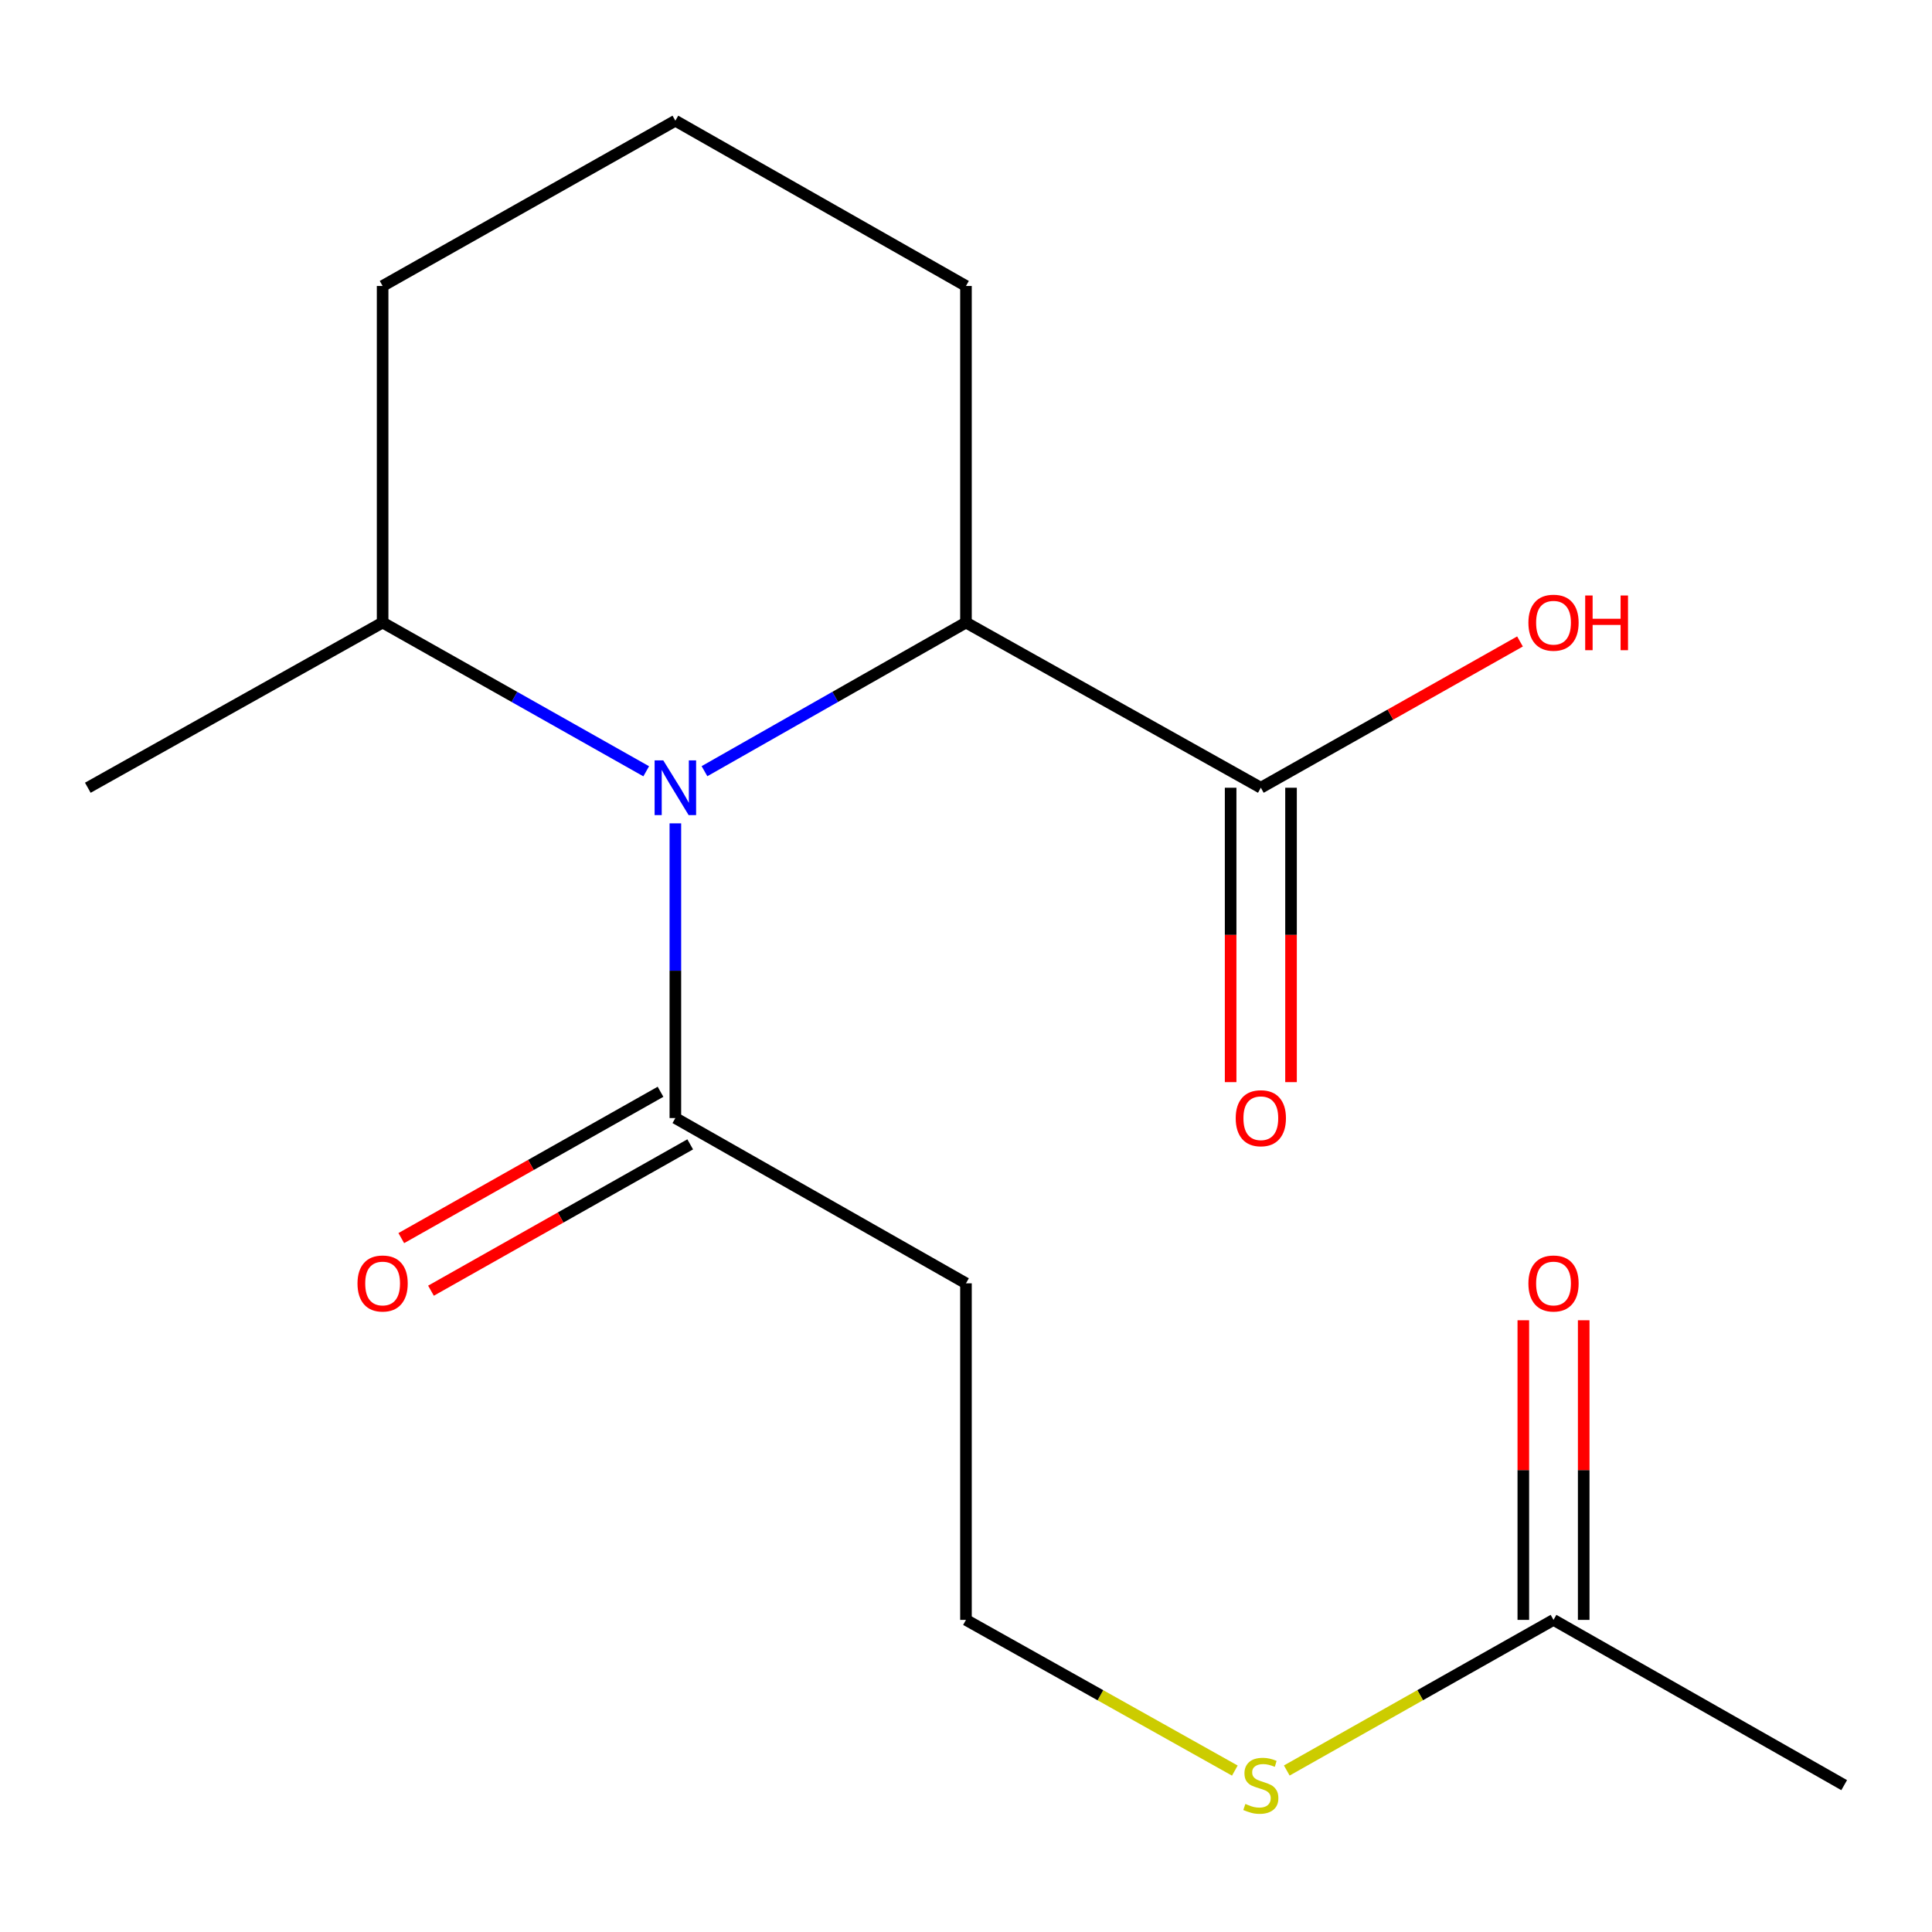 <?xml version='1.0' encoding='iso-8859-1'?>
<svg version='1.1' baseProfile='full'
              xmlns='http://www.w3.org/2000/svg'
                      xmlns:rdkit='http://www.rdkit.org/xml'
                      xmlns:xlink='http://www.w3.org/1999/xlink'
                  xml:space='preserve'
width='1000px' height='1000px' viewBox='0 0 1000 1000'>
<!-- END OF HEADER -->
<rect style='opacity:1.0;fill:#FFFFFF;stroke:none' width='1000' height='1000' x='0' y='0'> </rect>
<path class='bond-0' d='M 349.567,426.166 L 349.567,502.436' style='fill:none;fill-rule:evenodd;stroke:#0000FF;stroke-width:6px;stroke-linecap:butt;stroke-linejoin:miter;stroke-opacity:1' />
<path class='bond-0' d='M 349.567,502.436 L 349.567,578.707' style='fill:none;fill-rule:evenodd;stroke:#000000;stroke-width:6px;stroke-linecap:butt;stroke-linejoin:miter;stroke-opacity:1' />
<path class='bond-1' d='M 364.633,399.167 L 432.308,360.697' style='fill:none;fill-rule:evenodd;stroke:#0000FF;stroke-width:6px;stroke-linecap:butt;stroke-linejoin:miter;stroke-opacity:1' />
<path class='bond-1' d='M 432.308,360.697 L 499.983,322.226' style='fill:none;fill-rule:evenodd;stroke:#000000;stroke-width:6px;stroke-linecap:butt;stroke-linejoin:miter;stroke-opacity:1' />
<path class='bond-5' d='M 334.478,399.216 L 266.259,360.721' style='fill:none;fill-rule:evenodd;stroke:#0000FF;stroke-width:6px;stroke-linecap:butt;stroke-linejoin:miter;stroke-opacity:1' />
<path class='bond-5' d='M 266.259,360.721 L 198.041,322.226' style='fill:none;fill-rule:evenodd;stroke:#000000;stroke-width:6px;stroke-linecap:butt;stroke-linejoin:miter;stroke-opacity:1' />
<path class='bond-4' d='M 349.567,578.707 L 499.983,664.247' style='fill:none;fill-rule:evenodd;stroke:#000000;stroke-width:6px;stroke-linecap:butt;stroke-linejoin:miter;stroke-opacity:1' />
<path class='bond-6' d='M 341.884,565.097 L 274.796,602.97' style='fill:none;fill-rule:evenodd;stroke:#000000;stroke-width:6px;stroke-linecap:butt;stroke-linejoin:miter;stroke-opacity:1' />
<path class='bond-6' d='M 274.796,602.97 L 207.708,640.842' style='fill:none;fill-rule:evenodd;stroke:#FF0000;stroke-width:6px;stroke-linecap:butt;stroke-linejoin:miter;stroke-opacity:1' />
<path class='bond-6' d='M 357.25,592.316 L 290.162,630.189' style='fill:none;fill-rule:evenodd;stroke:#000000;stroke-width:6px;stroke-linecap:butt;stroke-linejoin:miter;stroke-opacity:1' />
<path class='bond-6' d='M 290.162,630.189 L 223.074,668.062' style='fill:none;fill-rule:evenodd;stroke:#FF0000;stroke-width:6px;stroke-linecap:butt;stroke-linejoin:miter;stroke-opacity:1' />
<path class='bond-2' d='M 499.983,322.226 L 652.603,407.731' style='fill:none;fill-rule:evenodd;stroke:#000000;stroke-width:6px;stroke-linecap:butt;stroke-linejoin:miter;stroke-opacity:1' />
<path class='bond-12' d='M 499.983,322.226 L 499.983,148.021' style='fill:none;fill-rule:evenodd;stroke:#000000;stroke-width:6px;stroke-linecap:butt;stroke-linejoin:miter;stroke-opacity:1' />
<path class='bond-7' d='M 636.975,407.731 L 636.975,483.922' style='fill:none;fill-rule:evenodd;stroke:#000000;stroke-width:6px;stroke-linecap:butt;stroke-linejoin:miter;stroke-opacity:1' />
<path class='bond-7' d='M 636.975,483.922 L 636.975,560.112' style='fill:none;fill-rule:evenodd;stroke:#FF0000;stroke-width:6px;stroke-linecap:butt;stroke-linejoin:miter;stroke-opacity:1' />
<path class='bond-7' d='M 668.232,407.731 L 668.232,483.922' style='fill:none;fill-rule:evenodd;stroke:#000000;stroke-width:6px;stroke-linecap:butt;stroke-linejoin:miter;stroke-opacity:1' />
<path class='bond-7' d='M 668.232,483.922 L 668.232,560.112' style='fill:none;fill-rule:evenodd;stroke:#FF0000;stroke-width:6px;stroke-linecap:butt;stroke-linejoin:miter;stroke-opacity:1' />
<path class='bond-10' d='M 652.603,407.731 L 719.675,369.875' style='fill:none;fill-rule:evenodd;stroke:#000000;stroke-width:6px;stroke-linecap:butt;stroke-linejoin:miter;stroke-opacity:1' />
<path class='bond-10' d='M 719.675,369.875 L 786.746,332.018' style='fill:none;fill-rule:evenodd;stroke:#FF0000;stroke-width:6px;stroke-linecap:butt;stroke-linejoin:miter;stroke-opacity:1' />
<path class='bond-3' d='M 804.095,838.452 L 735.064,877.43' style='fill:none;fill-rule:evenodd;stroke:#000000;stroke-width:6px;stroke-linecap:butt;stroke-linejoin:miter;stroke-opacity:1' />
<path class='bond-3' d='M 735.064,877.43 L 666.033,916.409' style='fill:none;fill-rule:evenodd;stroke:#CCCC00;stroke-width:6px;stroke-linecap:butt;stroke-linejoin:miter;stroke-opacity:1' />
<path class='bond-8' d='M 819.724,838.452 L 819.724,760.907' style='fill:none;fill-rule:evenodd;stroke:#000000;stroke-width:6px;stroke-linecap:butt;stroke-linejoin:miter;stroke-opacity:1' />
<path class='bond-8' d='M 819.724,760.907 L 819.724,683.362' style='fill:none;fill-rule:evenodd;stroke:#FF0000;stroke-width:6px;stroke-linecap:butt;stroke-linejoin:miter;stroke-opacity:1' />
<path class='bond-8' d='M 788.467,838.452 L 788.467,760.907' style='fill:none;fill-rule:evenodd;stroke:#000000;stroke-width:6px;stroke-linecap:butt;stroke-linejoin:miter;stroke-opacity:1' />
<path class='bond-8' d='M 788.467,760.907 L 788.467,683.362' style='fill:none;fill-rule:evenodd;stroke:#FF0000;stroke-width:6px;stroke-linecap:butt;stroke-linejoin:miter;stroke-opacity:1' />
<path class='bond-14' d='M 804.095,838.452 L 954.545,923.992' style='fill:none;fill-rule:evenodd;stroke:#000000;stroke-width:6px;stroke-linecap:butt;stroke-linejoin:miter;stroke-opacity:1' />
<path class='bond-11' d='M 499.983,664.247 L 499.983,838.452' style='fill:none;fill-rule:evenodd;stroke:#000000;stroke-width:6px;stroke-linecap:butt;stroke-linejoin:miter;stroke-opacity:1' />
<path class='bond-15' d='M 198.041,322.226 L 198.041,148.021' style='fill:none;fill-rule:evenodd;stroke:#000000;stroke-width:6px;stroke-linecap:butt;stroke-linejoin:miter;stroke-opacity:1' />
<path class='bond-16' d='M 198.041,322.226 L 45.455,407.731' style='fill:none;fill-rule:evenodd;stroke:#000000;stroke-width:6px;stroke-linecap:butt;stroke-linejoin:miter;stroke-opacity:1' />
<path class='bond-9' d='M 639.149,916.451 L 569.566,877.452' style='fill:none;fill-rule:evenodd;stroke:#CCCC00;stroke-width:6px;stroke-linecap:butt;stroke-linejoin:miter;stroke-opacity:1' />
<path class='bond-9' d='M 569.566,877.452 L 499.983,838.452' style='fill:none;fill-rule:evenodd;stroke:#000000;stroke-width:6px;stroke-linecap:butt;stroke-linejoin:miter;stroke-opacity:1' />
<path class='bond-17' d='M 499.983,148.021 L 349.567,62.481' style='fill:none;fill-rule:evenodd;stroke:#000000;stroke-width:6px;stroke-linecap:butt;stroke-linejoin:miter;stroke-opacity:1' />
<path class='bond-13' d='M 349.567,62.481 L 198.041,148.021' style='fill:none;fill-rule:evenodd;stroke:#000000;stroke-width:6px;stroke-linecap:butt;stroke-linejoin:miter;stroke-opacity:1' />
<path  class='atom-0' d='M 343.307 393.571
L 352.587 408.571
Q 353.507 410.051, 354.987 412.731
Q 356.467 415.411, 356.547 415.571
L 356.547 393.571
L 360.307 393.571
L 360.307 421.891
L 356.427 421.891
L 346.467 405.491
Q 345.307 403.571, 344.067 401.371
Q 342.867 399.171, 342.507 398.491
L 342.507 421.891
L 338.827 421.891
L 338.827 393.571
L 343.307 393.571
' fill='#0000FF'/>
<path  class='atom-7' d='M 185.041 664.327
Q 185.041 657.527, 188.401 653.727
Q 191.761 649.927, 198.041 649.927
Q 204.321 649.927, 207.681 653.727
Q 211.041 657.527, 211.041 664.327
Q 211.041 671.207, 207.641 675.127
Q 204.241 679.007, 198.041 679.007
Q 191.801 679.007, 188.401 675.127
Q 185.041 671.247, 185.041 664.327
M 198.041 675.807
Q 202.361 675.807, 204.681 672.927
Q 207.041 670.007, 207.041 664.327
Q 207.041 658.767, 204.681 655.967
Q 202.361 653.127, 198.041 653.127
Q 193.721 653.127, 191.361 655.927
Q 189.041 658.727, 189.041 664.327
Q 189.041 670.047, 191.361 672.927
Q 193.721 675.807, 198.041 675.807
' fill='#FF0000'/>
<path  class='atom-8' d='M 639.603 578.787
Q 639.603 571.987, 642.963 568.187
Q 646.323 564.387, 652.603 564.387
Q 658.883 564.387, 662.243 568.187
Q 665.603 571.987, 665.603 578.787
Q 665.603 585.667, 662.203 589.587
Q 658.803 593.467, 652.603 593.467
Q 646.363 593.467, 642.963 589.587
Q 639.603 585.707, 639.603 578.787
M 652.603 590.267
Q 656.923 590.267, 659.243 587.387
Q 661.603 584.467, 661.603 578.787
Q 661.603 573.227, 659.243 570.427
Q 656.923 567.587, 652.603 567.587
Q 648.283 567.587, 645.923 570.387
Q 643.603 573.187, 643.603 578.787
Q 643.603 584.507, 645.923 587.387
Q 648.283 590.267, 652.603 590.267
' fill='#FF0000'/>
<path  class='atom-9' d='M 791.095 664.327
Q 791.095 657.527, 794.455 653.727
Q 797.815 649.927, 804.095 649.927
Q 810.375 649.927, 813.735 653.727
Q 817.095 657.527, 817.095 664.327
Q 817.095 671.207, 813.695 675.127
Q 810.295 679.007, 804.095 679.007
Q 797.855 679.007, 794.455 675.127
Q 791.095 671.247, 791.095 664.327
M 804.095 675.807
Q 808.415 675.807, 810.735 672.927
Q 813.095 670.007, 813.095 664.327
Q 813.095 658.767, 810.735 655.967
Q 808.415 653.127, 804.095 653.127
Q 799.775 653.127, 797.415 655.927
Q 795.095 658.727, 795.095 664.327
Q 795.095 670.047, 797.415 672.927
Q 799.775 675.807, 804.095 675.807
' fill='#FF0000'/>
<path  class='atom-10' d='M 644.603 933.712
Q 644.923 933.832, 646.243 934.392
Q 647.563 934.952, 649.003 935.312
Q 650.483 935.632, 651.923 935.632
Q 654.603 935.632, 656.163 934.352
Q 657.723 933.032, 657.723 930.752
Q 657.723 929.192, 656.923 928.232
Q 656.163 927.272, 654.963 926.752
Q 653.763 926.232, 651.763 925.632
Q 649.243 924.872, 647.723 924.152
Q 646.243 923.432, 645.163 921.912
Q 644.123 920.392, 644.123 917.832
Q 644.123 914.272, 646.523 912.072
Q 648.963 909.872, 653.763 909.872
Q 657.043 909.872, 660.763 911.432
L 659.843 914.512
Q 656.443 913.112, 653.883 913.112
Q 651.123 913.112, 649.603 914.272
Q 648.083 915.392, 648.123 917.352
Q 648.123 918.872, 648.883 919.792
Q 649.683 920.712, 650.803 921.232
Q 651.963 921.752, 653.883 922.352
Q 656.443 923.152, 657.963 923.952
Q 659.483 924.752, 660.563 926.392
Q 661.683 927.992, 661.683 930.752
Q 661.683 934.672, 659.043 936.792
Q 656.443 938.872, 652.083 938.872
Q 649.563 938.872, 647.643 938.312
Q 645.763 937.792, 643.523 936.872
L 644.603 933.712
' fill='#CCCC00'/>
<path  class='atom-11' d='M 791.095 322.306
Q 791.095 315.506, 794.455 311.706
Q 797.815 307.906, 804.095 307.906
Q 810.375 307.906, 813.735 311.706
Q 817.095 315.506, 817.095 322.306
Q 817.095 329.186, 813.695 333.106
Q 810.295 336.986, 804.095 336.986
Q 797.855 336.986, 794.455 333.106
Q 791.095 329.226, 791.095 322.306
M 804.095 333.786
Q 808.415 333.786, 810.735 330.906
Q 813.095 327.986, 813.095 322.306
Q 813.095 316.746, 810.735 313.946
Q 808.415 311.106, 804.095 311.106
Q 799.775 311.106, 797.415 313.906
Q 795.095 316.706, 795.095 322.306
Q 795.095 328.026, 797.415 330.906
Q 799.775 333.786, 804.095 333.786
' fill='#FF0000'/>
<path  class='atom-11' d='M 820.495 308.226
L 824.335 308.226
L 824.335 320.266
L 838.815 320.266
L 838.815 308.226
L 842.655 308.226
L 842.655 336.546
L 838.815 336.546
L 838.815 323.466
L 824.335 323.466
L 824.335 336.546
L 820.495 336.546
L 820.495 308.226
' fill='#FF0000'/>
</svg>
